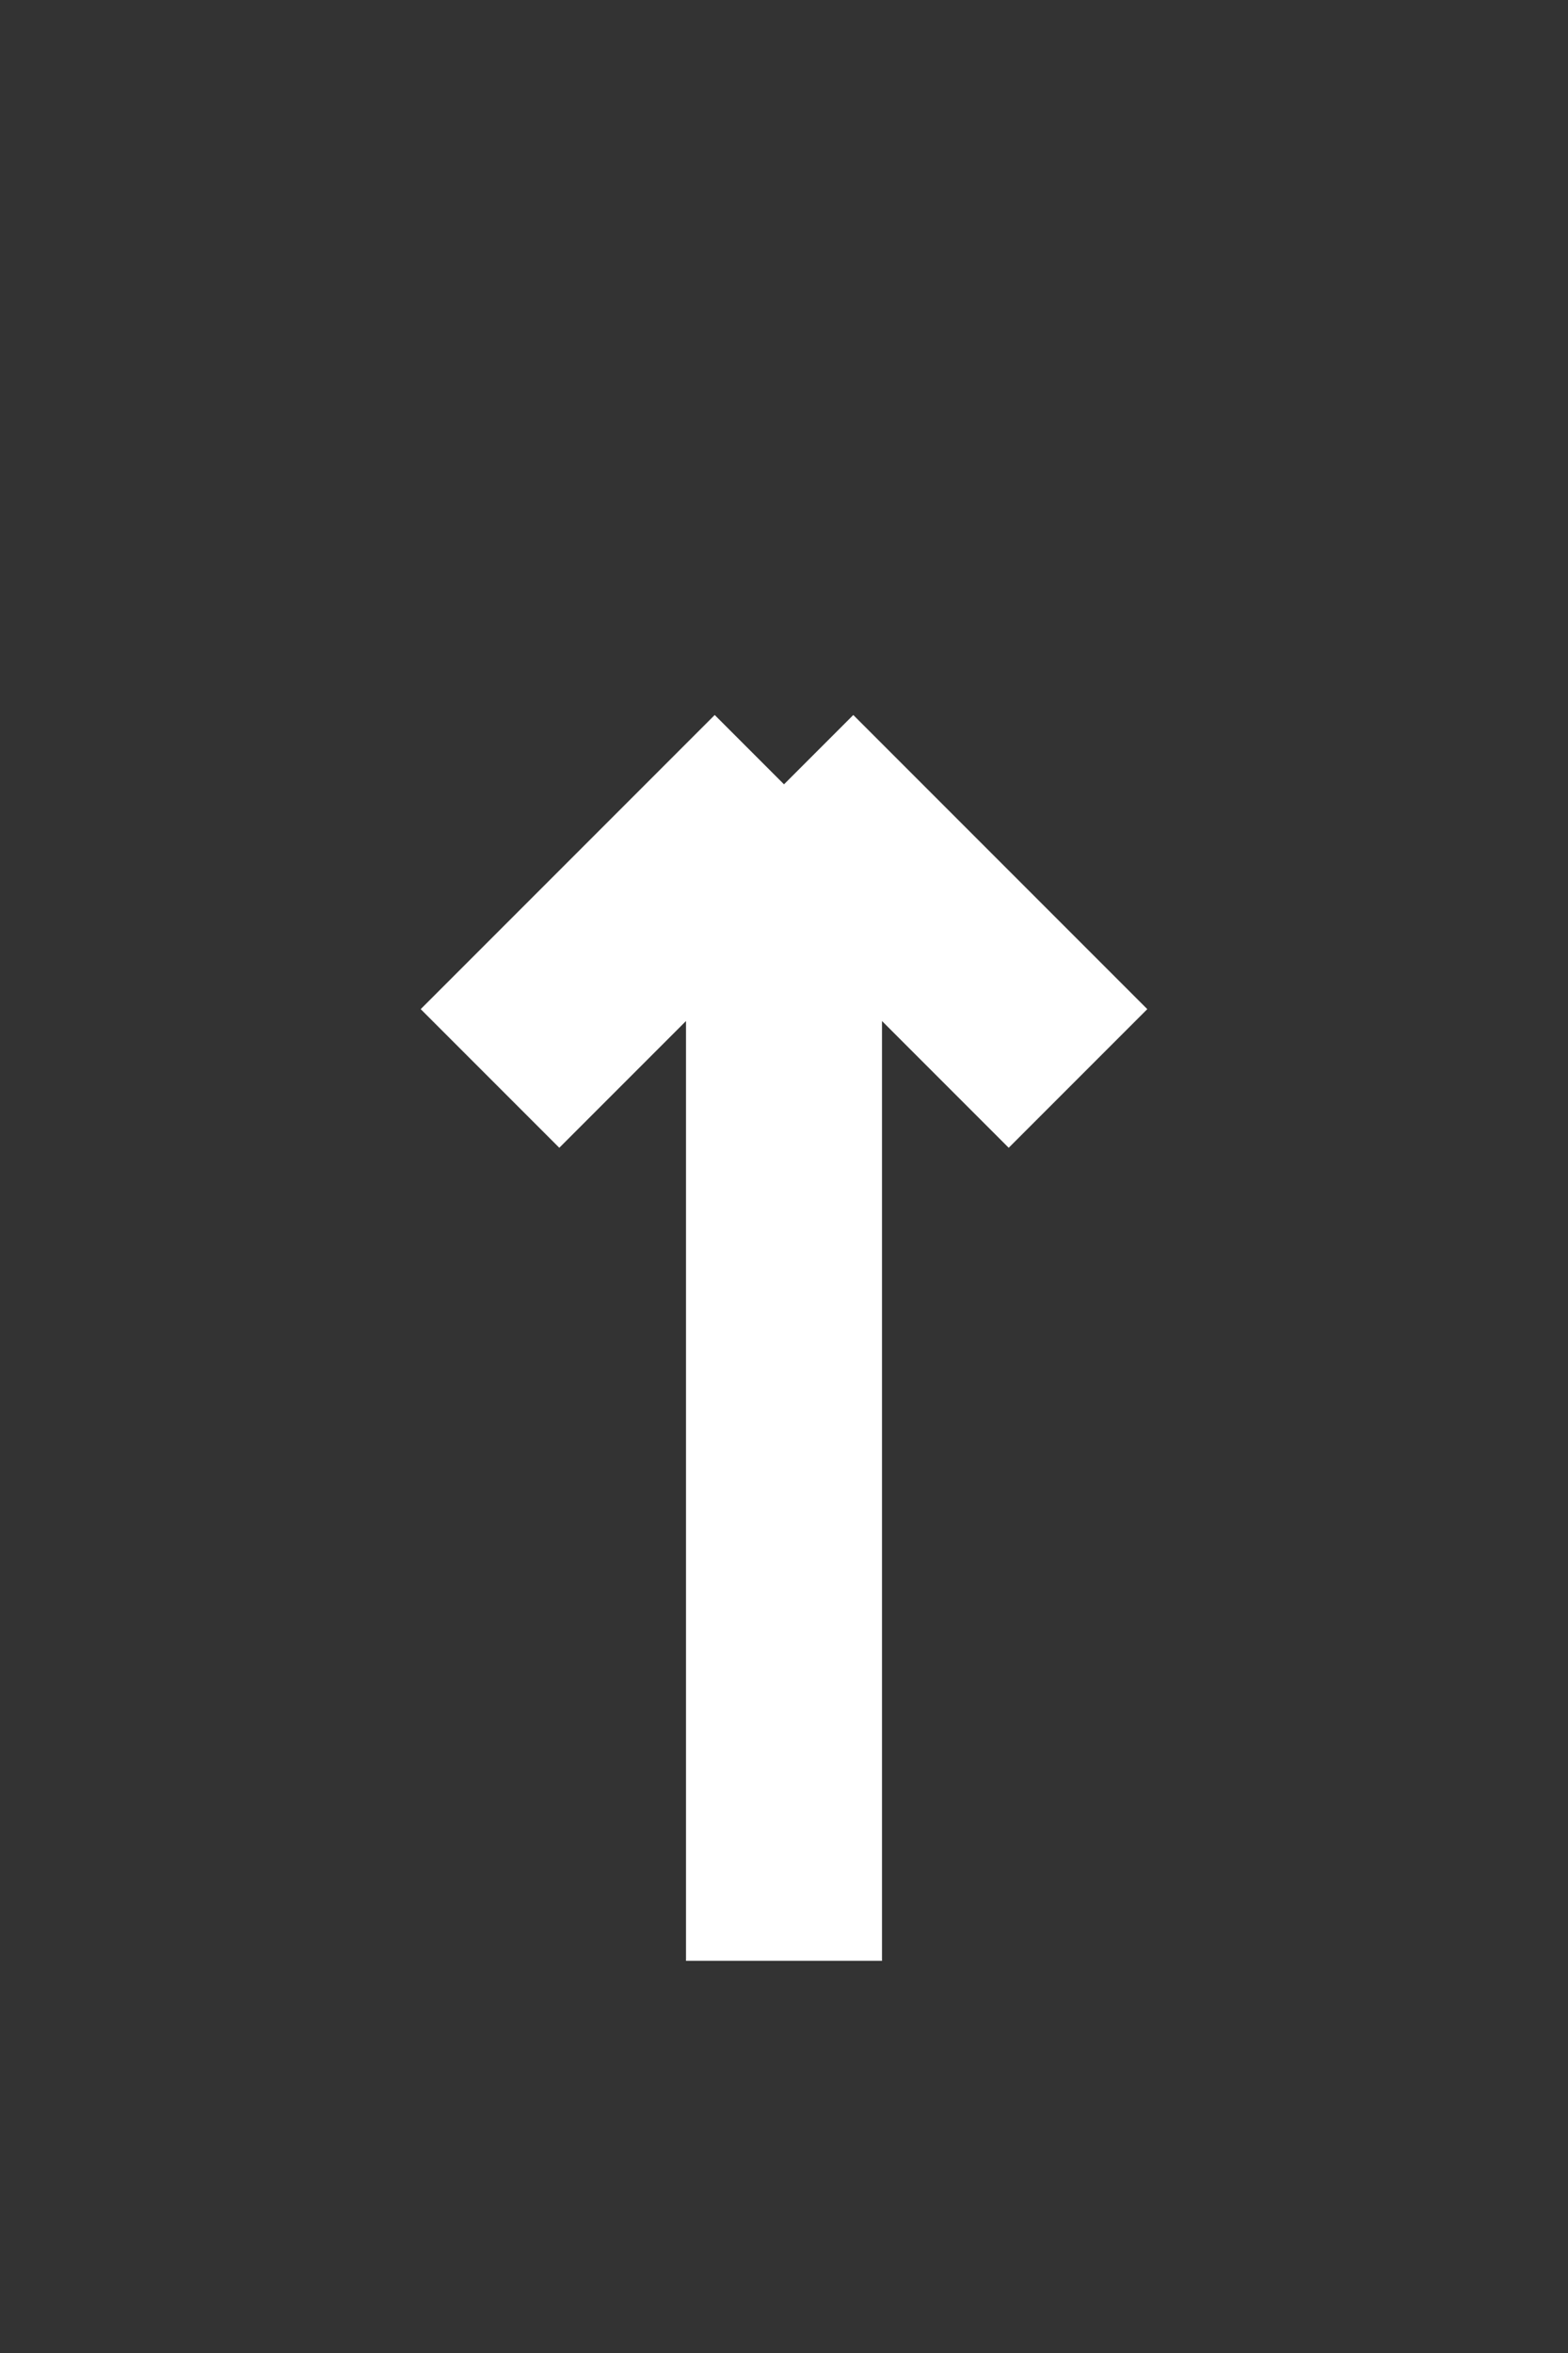 <svg width="16" height="24" viewBox="0 0 16 24" fill="none" xmlns="http://www.w3.org/2000/svg">
<rect x="0" y="0" width="16" height="24" fill="#333333" stroke="none"/>
<path d="M8 8L11 11M8 8L5 11M8 8L8 20" stroke="white" stroke-width="2"/>
</svg>
